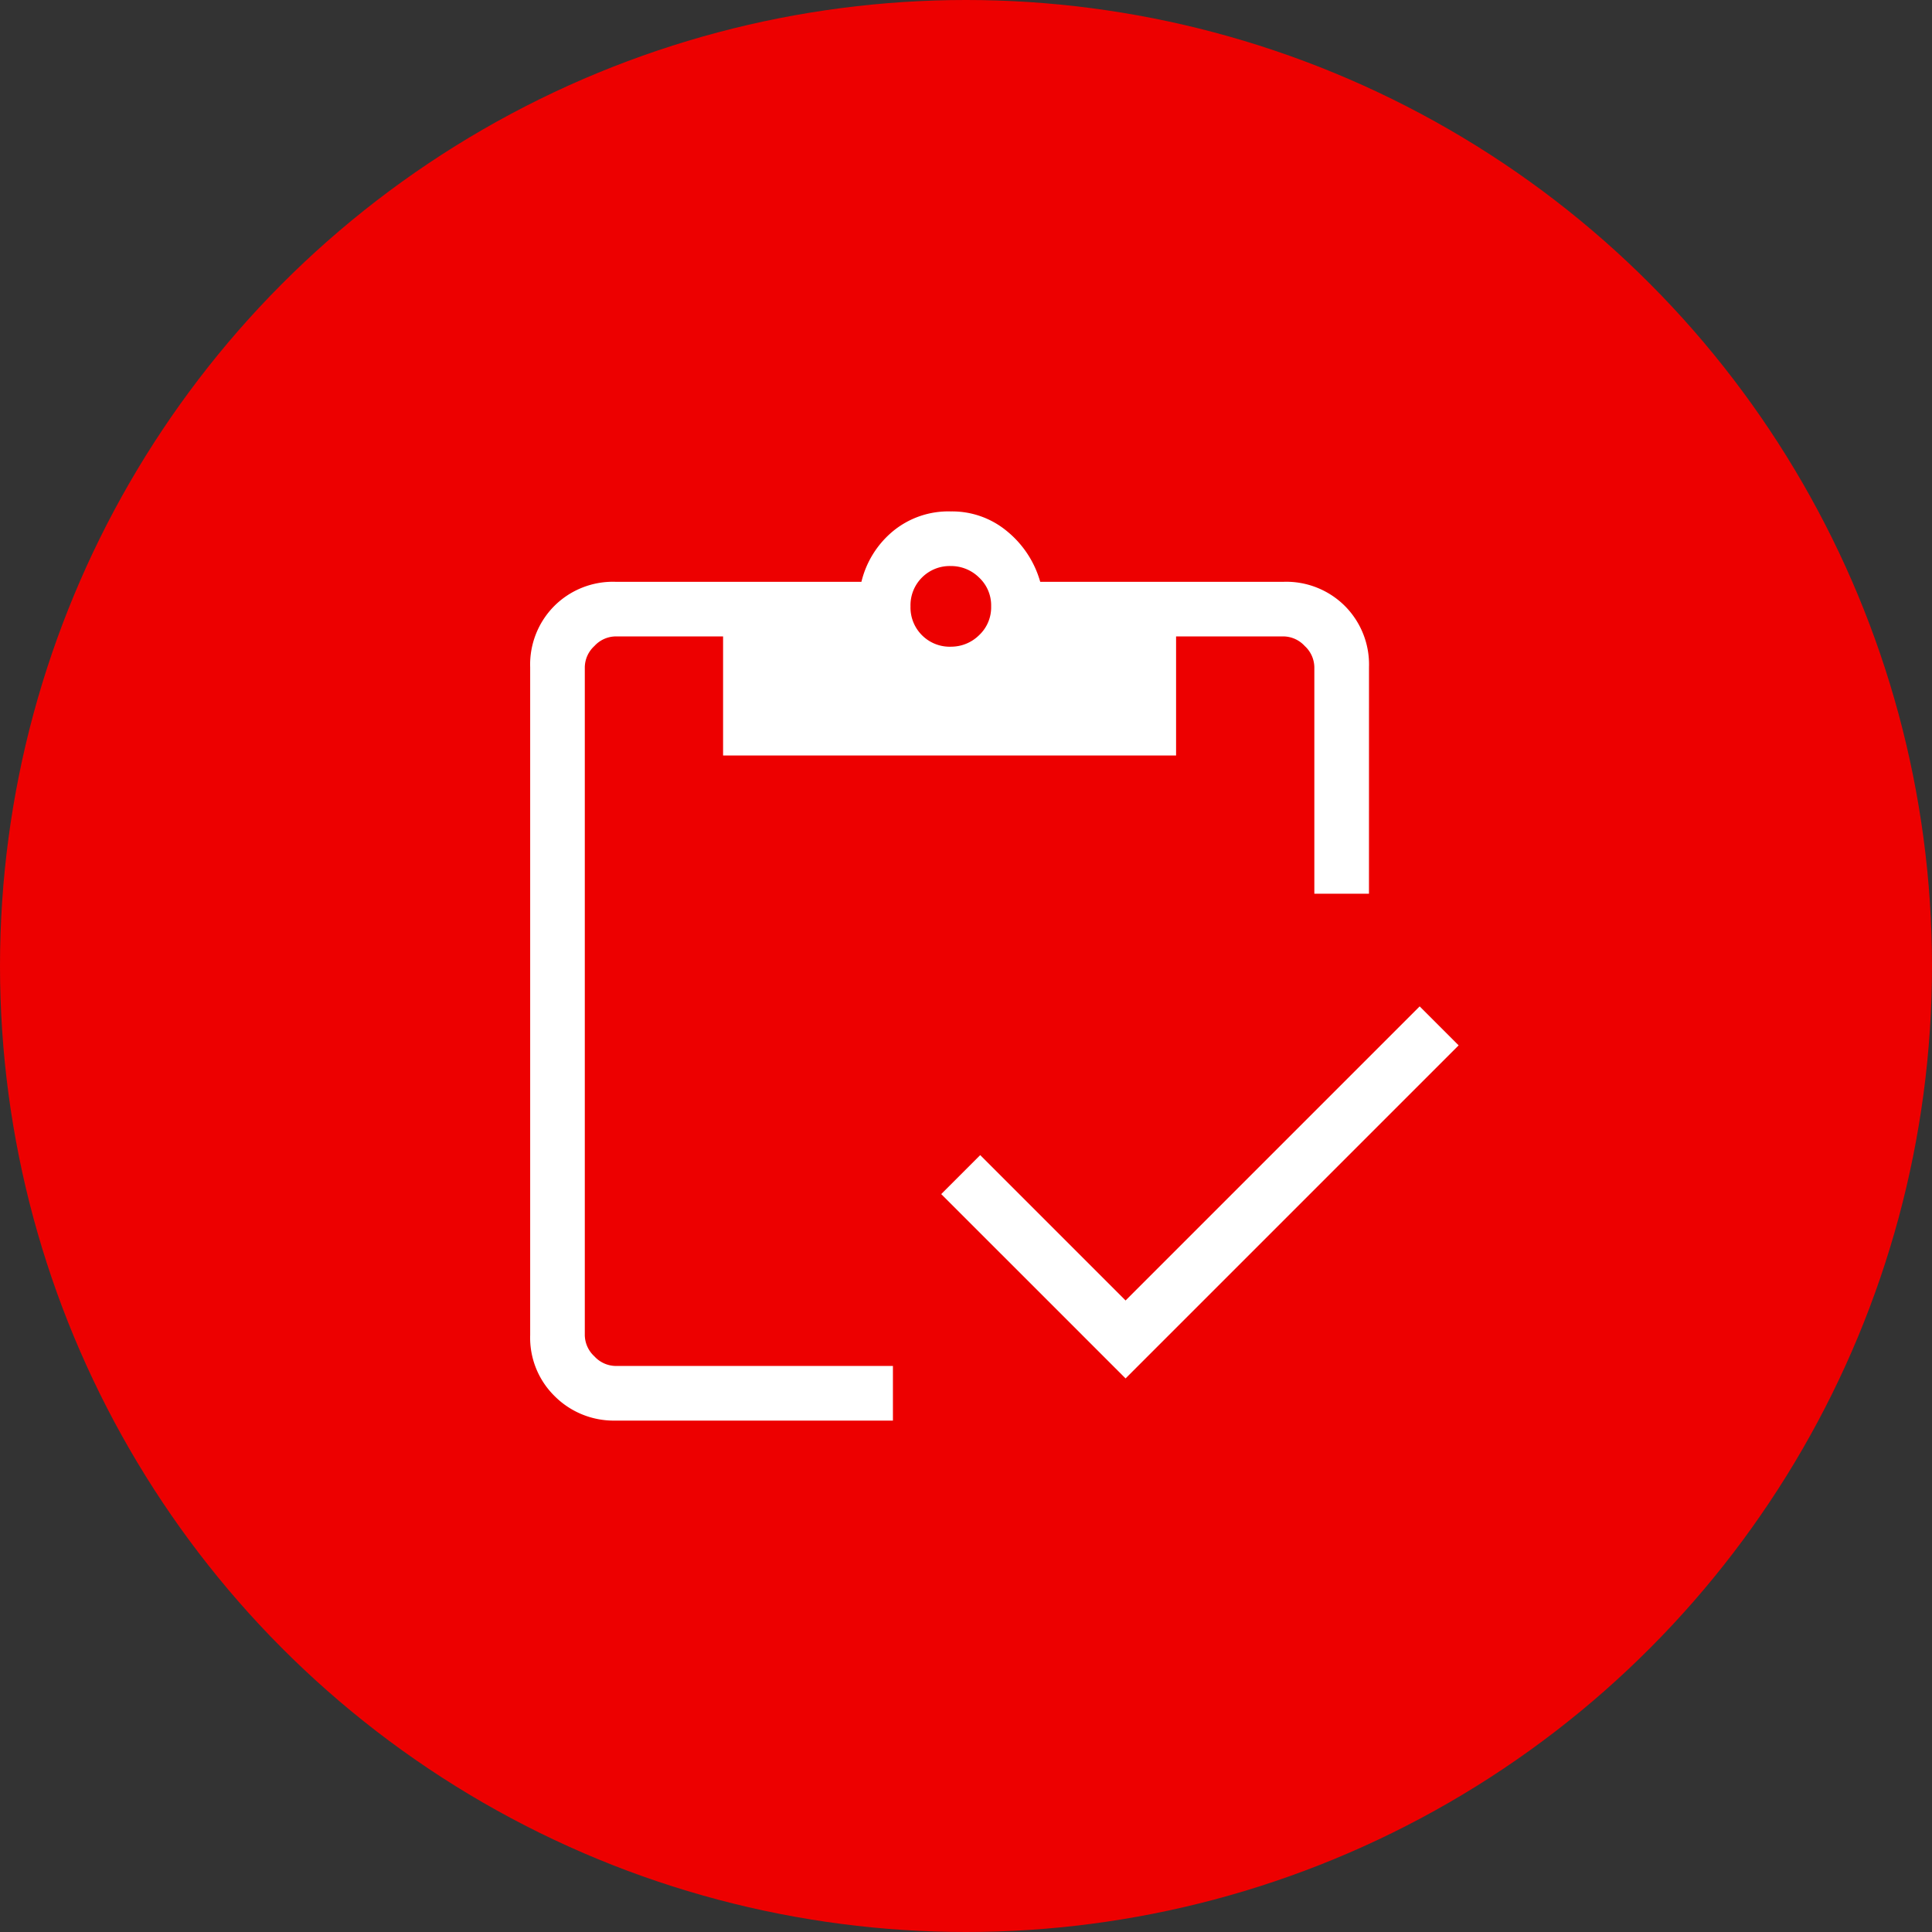 <?xml version="1.0" encoding="UTF-8"?>
<svg xmlns="http://www.w3.org/2000/svg" width="170" height="170" viewBox="0 0 170 170">
  <rect x="0" y="0" width="170" height="170" fill="#333333" stroke="none"/>
  <g id="Icon_Set_2_-_C" data-name="Icon Set 2 - C" transform="translate(-1318 -4509)">
    <circle id="Ellipse_4" data-name="Ellipse 4" cx="85" cy="85" r="85" transform="translate(1318 4509)" fill="#ed0000"></circle>
    <path id="inventory_90dp_5F6368_FILL0_wght200_GRAD200_opsz48" d="M196.39-799.1,180.169-815.32l3.43-3.43,12.791,12.791,25.878-25.878,3.43,3.43Zm21.417-42.649H213v-19.939a2.583,2.583,0,0,0-.845-1.858,2.583,2.583,0,0,0-1.858-.845h-9.463v10.476h-39.86v-10.476H151.51a2.583,2.583,0,0,0-1.858.845,2.583,2.583,0,0,0-.845,1.858V-802.9a2.583,2.583,0,0,0,.845,1.858,2.583,2.583,0,0,0,1.858.845h24.409v4.807H151.51a7.344,7.344,0,0,1-5.33-2.125A7.2,7.2,0,0,1,144-802.9v-58.786a7.3,7.3,0,0,1,2.125-5.385,7.3,7.3,0,0,1,5.385-2.125h21.637a8.311,8.311,0,0,1,2.758-4.439,7.663,7.663,0,0,1,5.112-1.754,7.54,7.54,0,0,1,4.956,1.754,8.853,8.853,0,0,1,2.907,4.439H210.3a7.3,7.3,0,0,1,5.385,2.125,7.3,7.3,0,0,1,2.125,5.385Zm-36.793-21.738a3.5,3.5,0,0,0,2.484-1.009,3.352,3.352,0,0,0,1.064-2.539,3.351,3.351,0,0,0-1.064-2.538,3.5,3.5,0,0,0-2.484-1.01,3.443,3.443,0,0,0-2.539,1.01,3.442,3.442,0,0,0-1.009,2.538,3.443,3.443,0,0,0,1.009,2.539A3.445,3.445,0,0,0,181.013-863.485Z" transform="translate(1220.651 5429.39)" fill="#fff"></path>
  </g>
</svg>
